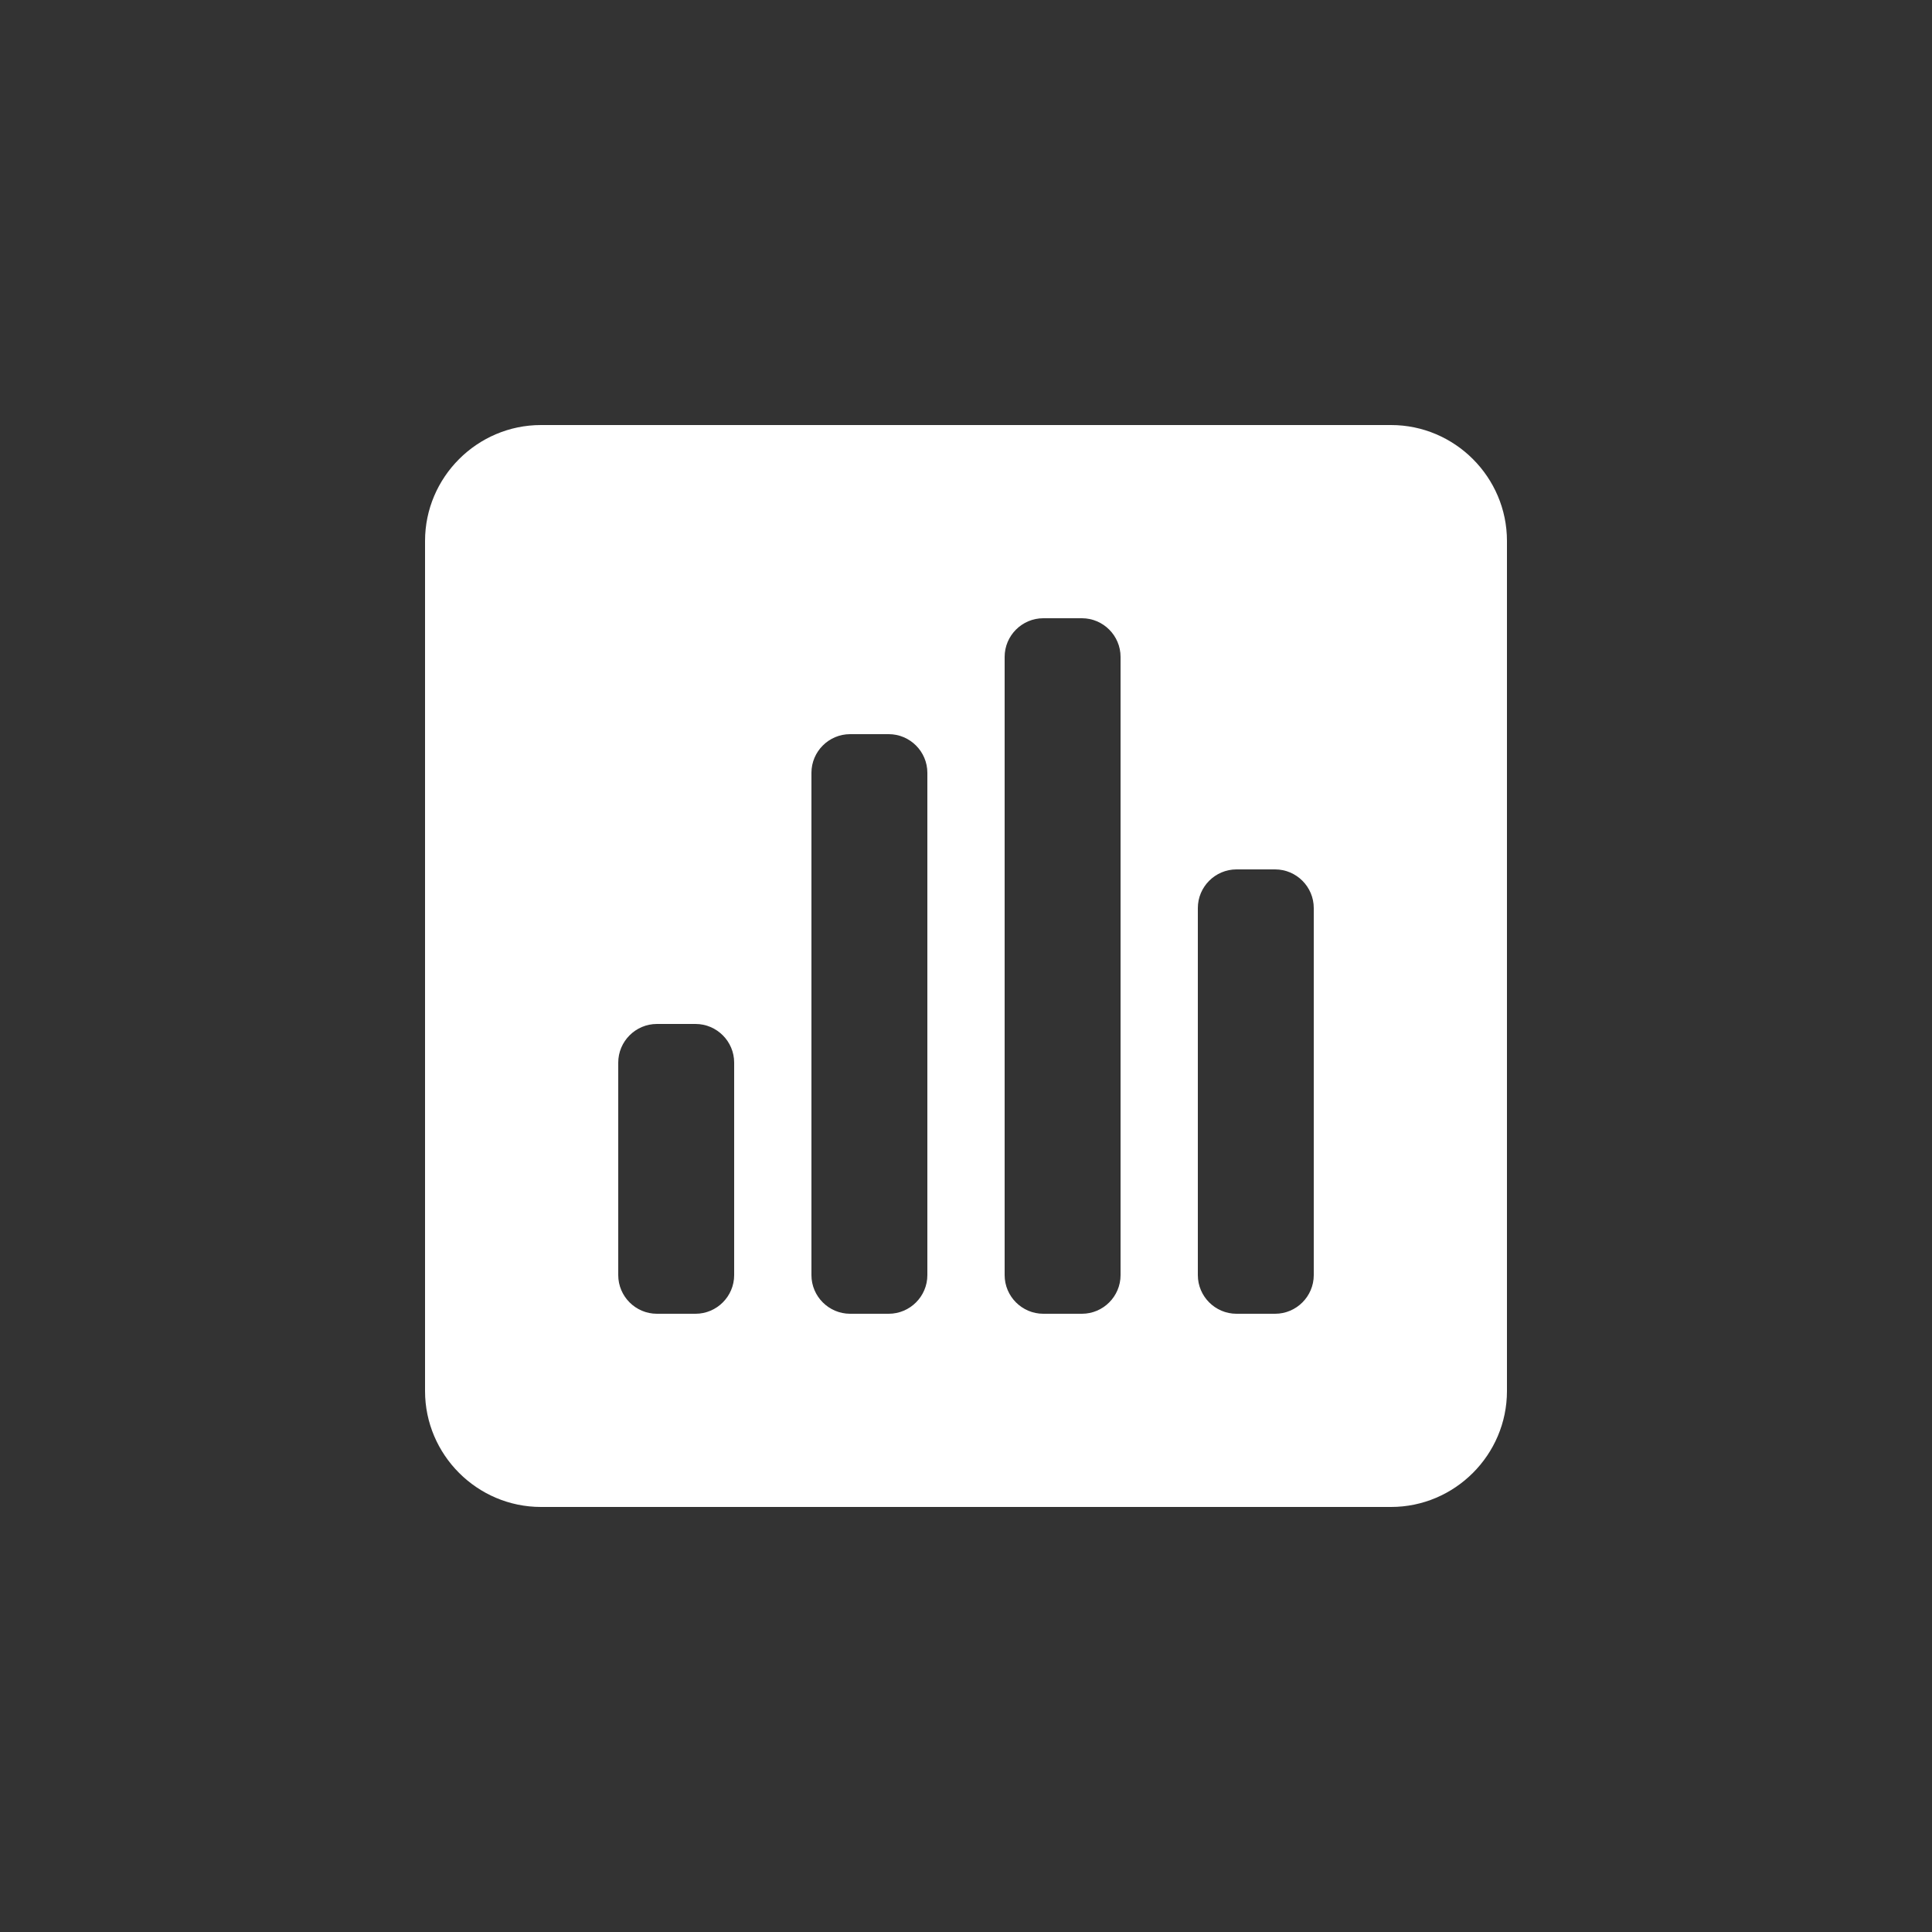 <?xml version="1.0"?><svg xmlns="http://www.w3.org/2000/svg" width="100" height="100" viewBox="0 0 100 100"><rect x="0" y="0" width="100" height="100" fill="#333333" stroke="none"/><path fill="#fff" d="m72 22h-44c-3.3 0-6 2.7-6 6v44c0 3.3 2.7 6 6 6h44c3.3 0 6-2.7 6-6v-44c0-3.3-2.7-6-6-6z m-34 44c0 1.1-0.9 2-2 2h-2c-1.1 0-2-0.9-2-2v-11c0-1.1 0.9-2 2-2h2c1.1 0 2 0.9 2 2v11z m10 0c0 1.1-0.9 2-2 2h-2c-1.1 0-2-0.9-2-2v-26c0-1.1 0.9-2 2-2h2c1.1 0 2 0.9 2 2v26z m10 0c0 1.1-0.9 2-2 2h-2c-1.1 0-2-0.9-2-2v-32c0-1.1 0.9-2 2-2h2c1.1 0 2 0.9 2 2v32z m10 0c0 1.1-0.9 2-2 2h-2c-1.1 0-2-0.9-2-2v-19c0-1.1 0.9-2 2-2h2c1.1 0 2 0.9 2 2v19z"></path></svg>
